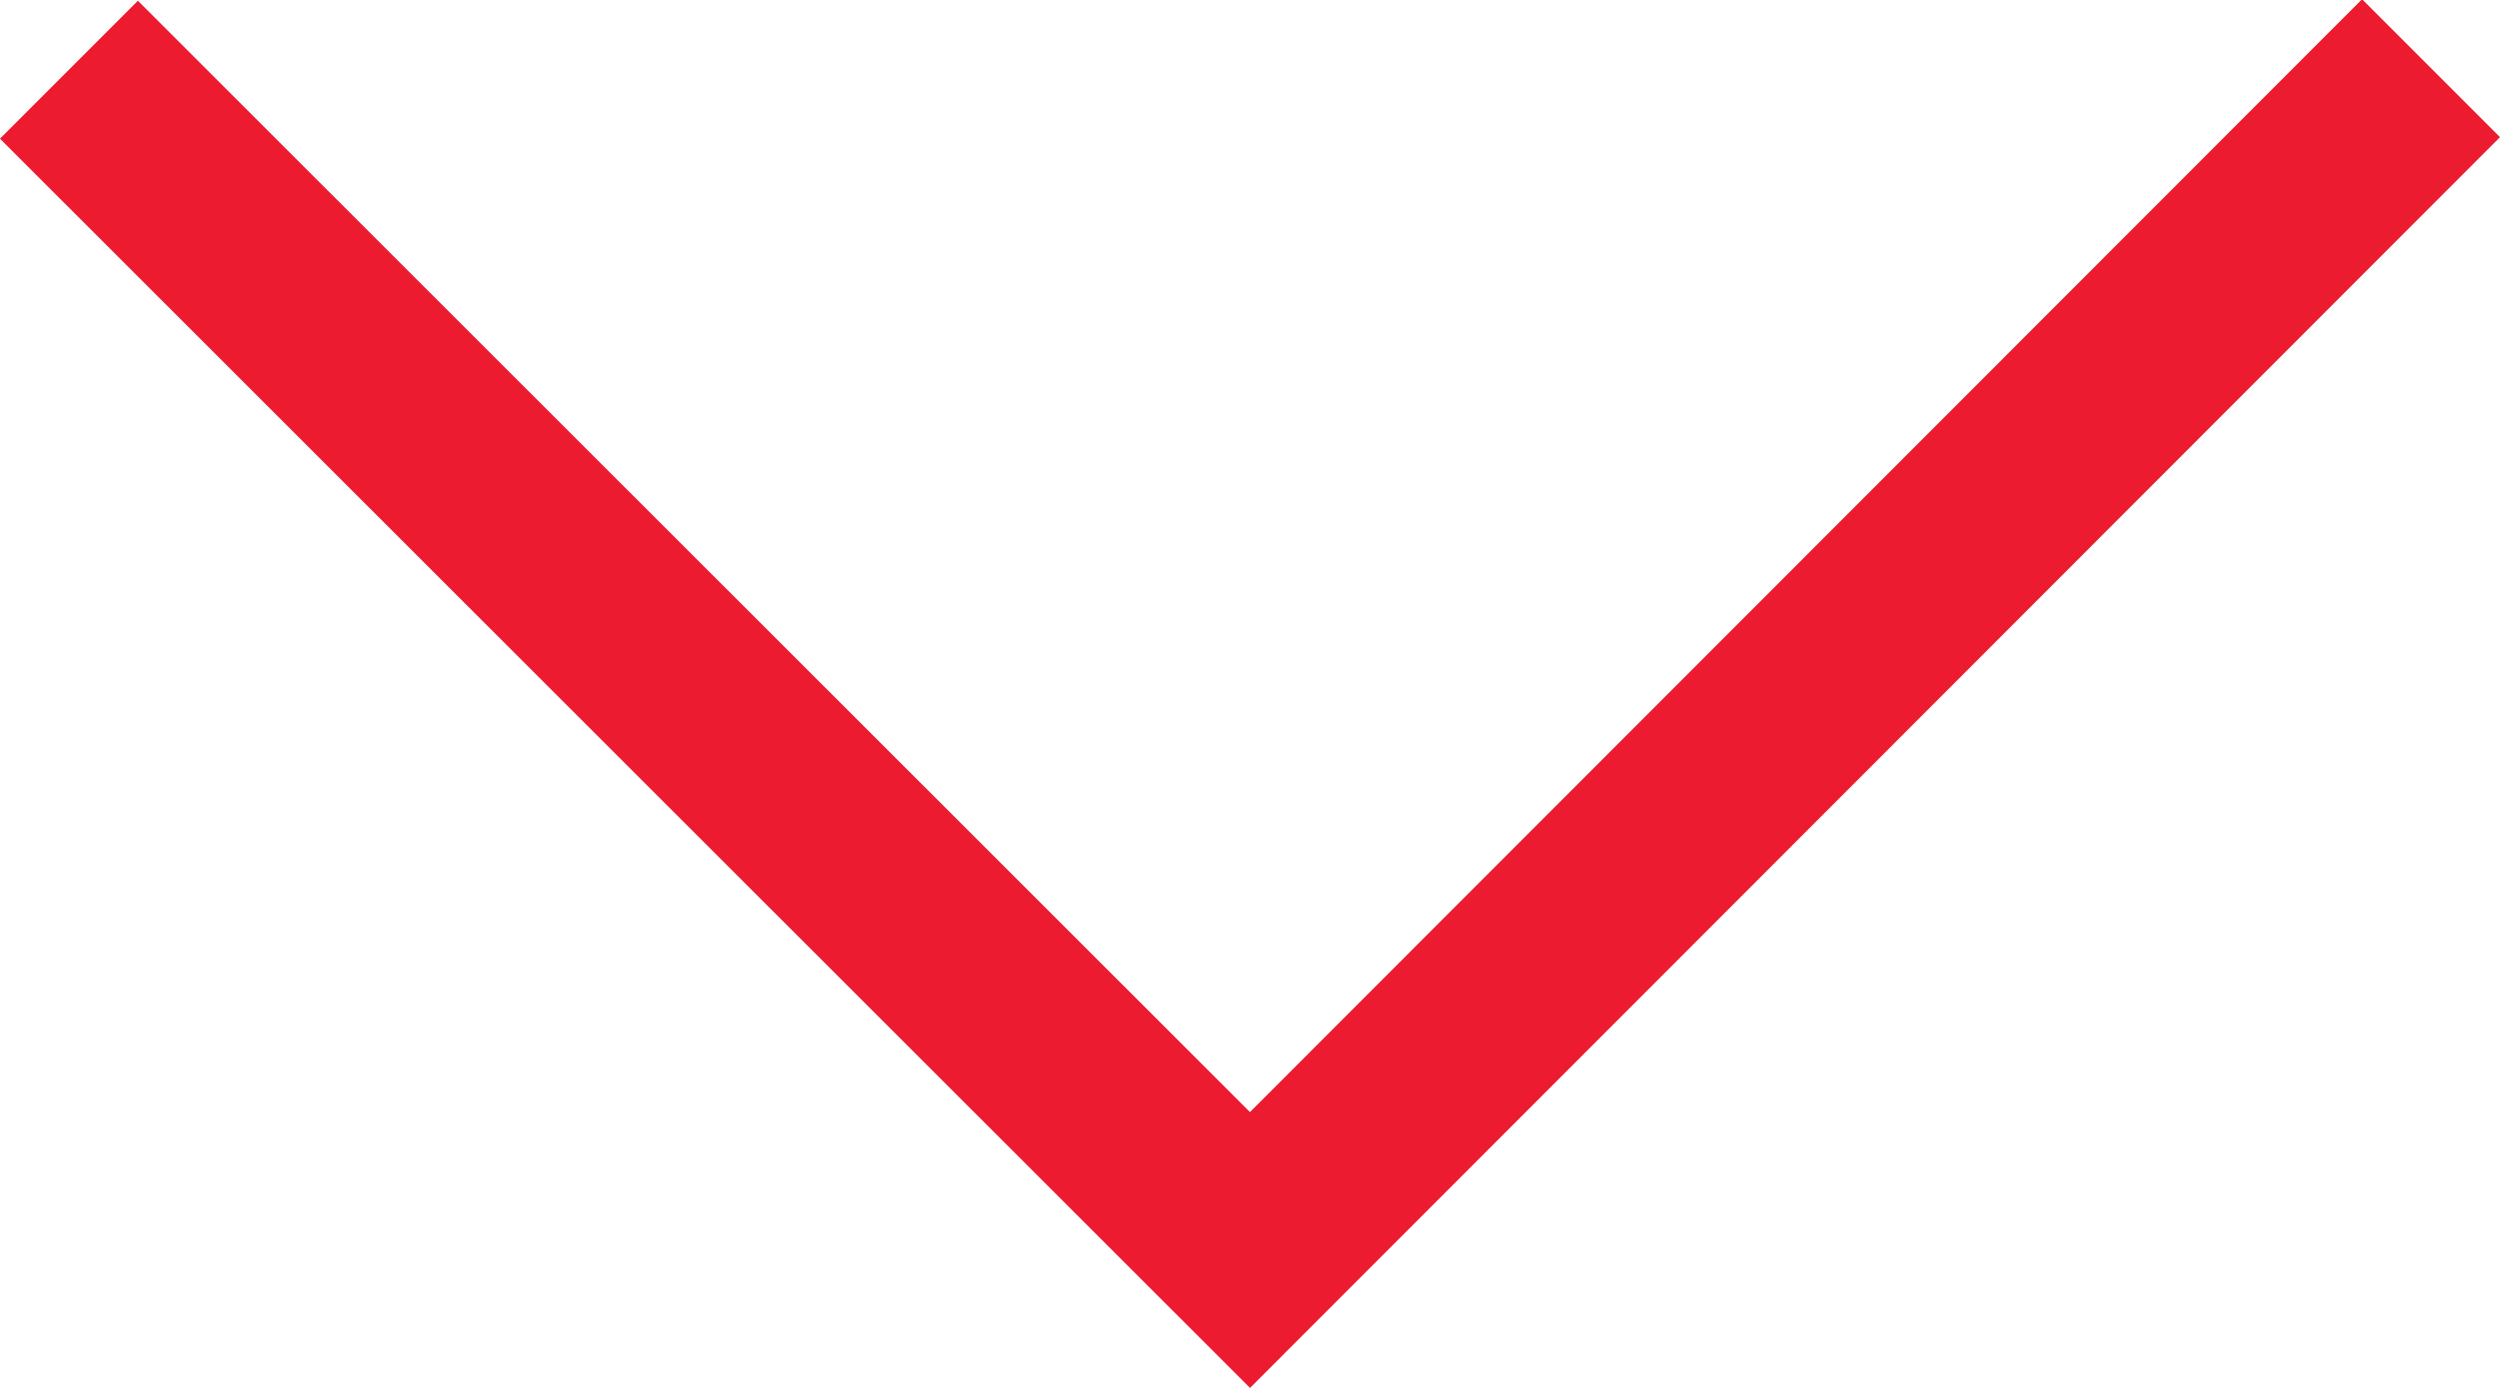<svg xmlns="http://www.w3.org/2000/svg" width="16.624" height="9.229" viewBox="0 0 16.624 9.229">
	<path stroke="#ed1b2f" d="M-7.605-17.2l.21-.21L0-10.02l7.395-7.4.21.21L0-9.6Z" transform="translate(8.312 18.122)" stroke-width="1"/>
</svg>
